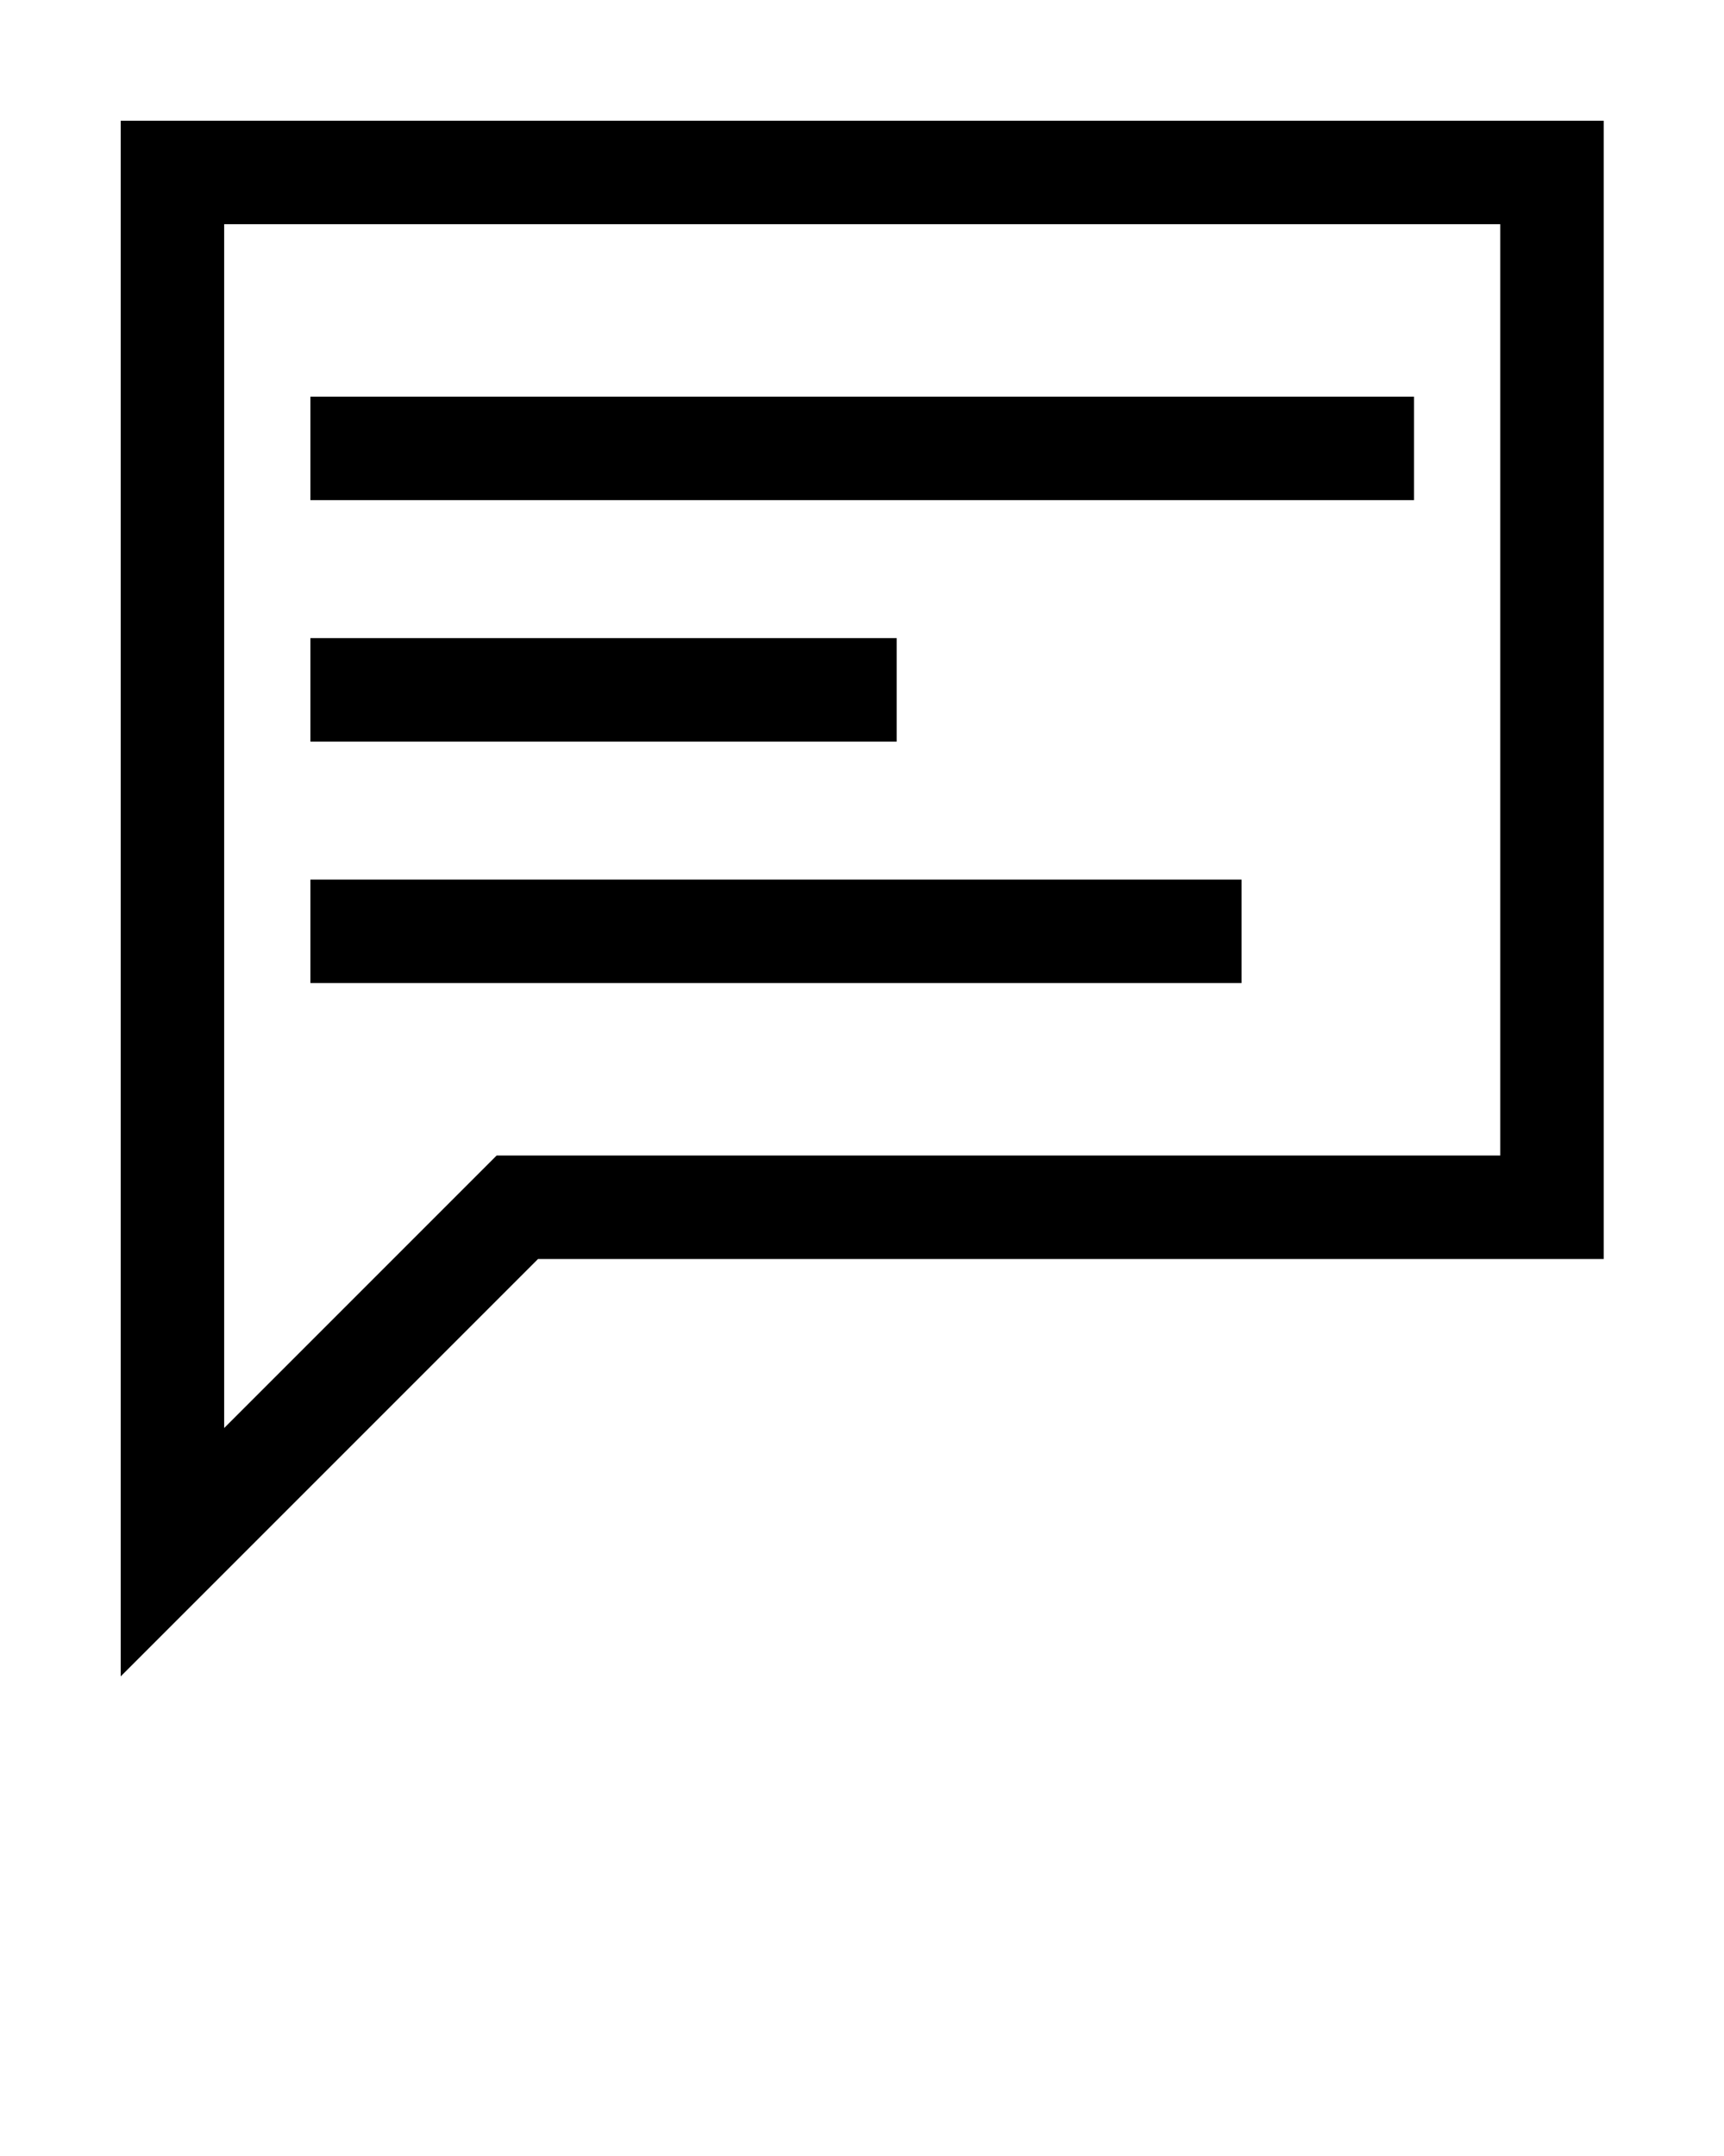 <!-- Generated by IcoMoon.io -->
<svg version="1.1" xmlns="http://www.w3.org/2000/svg" width="819" height="1024" viewBox="0 0 819 1024">
<title></title>
<g id="icomoon-ignore">
</g>
<path fill="#000" d="M57.344 57.344v738.918l198.246-198.246h506.266v-540.672h-704.512zM106.496 678.298v-571.802h606.208v442.368h-476.774l-129.434 129.434z"></path>
<path fill="#000" d="M147.456 188.416h524.288v49.152h-524.288v-49.152z"></path>
<path fill="#000" d="M147.456 303.104h278.528v49.152h-278.528v-49.152z"></path>
<path fill="#000" d="M147.456 417.792h442.368v49.152h-442.368v-49.152z"></path>
</svg>
